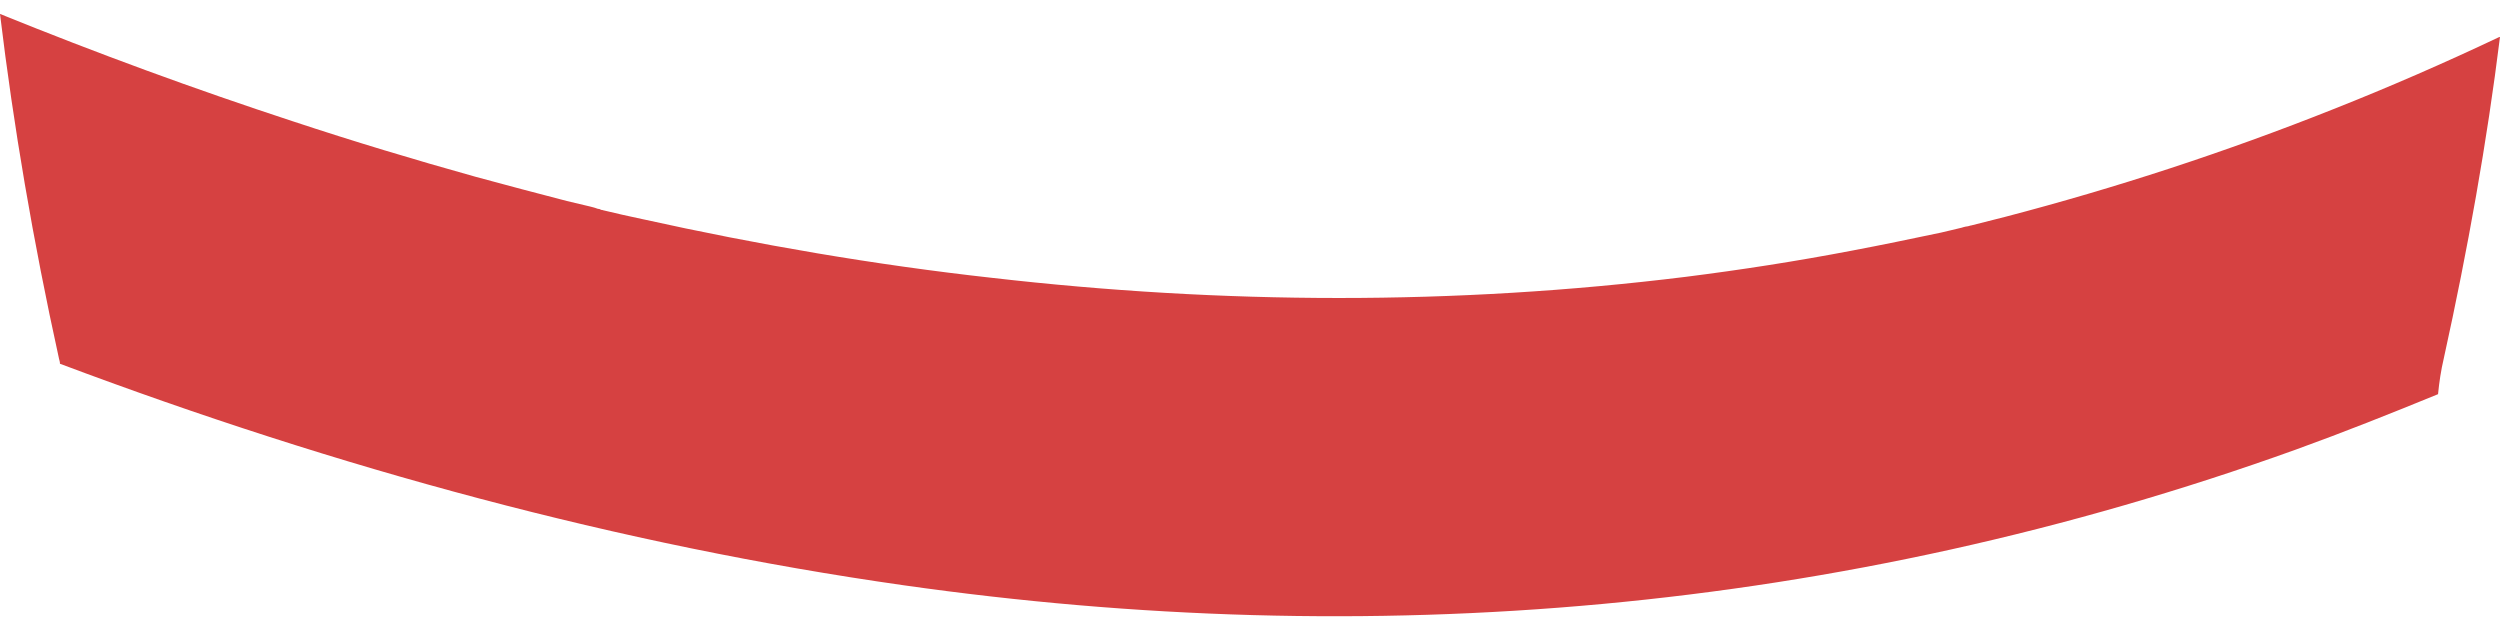 <svg width="56" height="14" viewBox="0 0 56 14" fill="none" xmlns="http://www.w3.org/2000/svg">
<path d="M56 0.827C55.709 3.169 55.282 5.574 54.739 8.036C54.678 8.296 54.64 8.551 54.613 8.82V8.829C53.554 9.263 52.496 9.684 51.432 10.069C41.183 13.759 30.649 14.591 20.235 13.109C13.879 12.205 7.573 10.49 1.343 8.148C1.343 8.108 1.333 8.077 1.322 8.036C0.74 5.395 0.302 2.82 0 0.312C2.177 1.195 4.36 1.996 6.559 2.717C7.924 3.169 9.295 3.581 10.66 3.962C11.34 4.145 12.02 4.329 12.7 4.503C12.87 4.544 13.04 4.584 13.21 4.624C13.238 4.633 13.315 4.647 13.38 4.674C13.38 4.674 13.413 4.683 13.43 4.683C13.441 4.692 13.446 4.692 13.457 4.692C13.457 4.692 13.457 4.692 13.457 4.7C13.49 4.7 13.507 4.709 13.507 4.709C13.797 4.781 14.093 4.844 14.384 4.907C16.989 5.484 19.599 5.932 22.215 6.223C27.391 6.818 32.59 6.841 37.761 6.201C39.006 6.044 40.245 5.851 41.484 5.614C42.148 5.489 42.812 5.35 43.475 5.211C43.634 5.171 43.793 5.139 43.947 5.099C43.958 5.099 43.963 5.09 43.974 5.09C44.002 5.081 44.045 5.072 44.084 5.068C44.139 5.05 44.155 5.05 44.155 5.05C44.407 4.987 44.66 4.924 44.917 4.857C47.385 4.212 49.842 3.411 52.271 2.444C53.516 1.951 54.75 1.414 55.978 0.832L56 0.827Z" fill="#D64141"/>
</svg>
